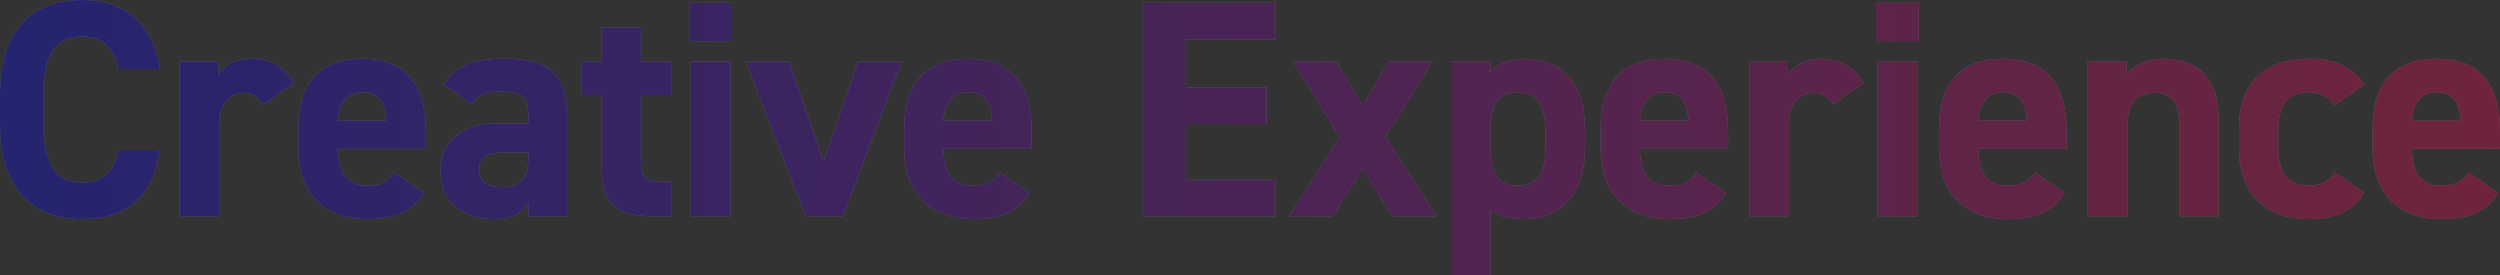 <?xml version="1.0" encoding="UTF-8"?><svg id="_レイヤー_2" xmlns="http://www.w3.org/2000/svg" xmlns:xlink="http://www.w3.org/1999/xlink" viewBox="0 0 2233.64 245.76"><rect x="0" y="0" width="2233.64" height="245.76" fill="#333333" stroke="none"/><defs><style>.cls-1{fill:#fff;}.cls-2{opacity:.3;}.cls-3{fill:url(#_新規グラデーションスウォッチ_1);}</style><linearGradient id="_新規グラデーションスウォッチ_1" x1="0" y1="122.88" x2="2233.64" y2="122.88" gradientUnits="userSpaceOnUse"><stop offset="0" stop-color="blue"/><stop offset="1" stop-color="#ff0050"/></linearGradient></defs><g id="_レイヤー_1-2"><g class="cls-2"><g><path class="cls-1" d="m105.88,61.65c-3.59-17.97-14.1-29.03-32.9-29.03-22.39,0-34.28,15.21-34.28,51.7v27.09c0,35.38,11.89,51.69,34.28,51.69,19.35,0,28.75-9.68,32.9-29.03h36.77c-6.36,42.85-30.41,61.65-69.66,61.65C30.13,195.72,0,169.74,0,111.41v-27.09C0,25.43,30.13,0,72.98,0c37.87,0,63.58,19.9,69.94,61.65h-37.04Z"/><path class="cls-1" d="m235.28,93.44c-3.59-5.25-8.57-10.5-17.42-10.5-13.27,0-22.12,9.67-22.12,29.03v81.27h-35.38V55.01h34.55v11.61c4.7-6.91,13.82-14.1,30.13-14.1s29.03,7.19,37.32,21.56l-27.09,19.35Z"/><path class="cls-1" d="m378.52,172.22c-9.67,16.86-25.71,23.5-50.59,23.5-41.47,0-61.37-26.81-61.37-62.48v-18.8c0-41.74,21.01-61.92,56.95-61.92,38.98,0,56.95,22.67,56.95,64.69v15.76h-78.79c.28,19.07,6.36,32.9,25.99,32.9,14.65,0,19.35-4.42,24.6-11.89l26.26,18.25Zm-76.85-64.41h43.4c-.83-17.97-8.02-25.43-21.29-25.43-14.1,0-20.73,9.68-22.12,25.43Z"/><path class="cls-1" d="m444.64,110.3h27.37v-8.02c0-15.48-4.7-20.46-24.6-20.46-13.55,0-20.18,1.94-25.99,11.06l-24.88-17.42c10.23-16.86,25.71-22.94,54.18-22.94,35.66,0,55.84,10.5,55.84,50.04v90.67h-34.56v-12.16c-5.53,9.4-13.82,14.65-29.86,14.65-28.75,0-48.65-15.2-48.65-43.4s22.12-42.02,51.14-42.02Zm27.37,25.99h-23.22c-14.38,0-20.73,4.7-20.73,15.48s8.02,15.48,20.18,15.48c16.03,0,23.77-6.91,23.77-25.71v-5.25Z"/><path class="cls-1" d="m519.8,55.01h17.69v-30.41h35.11v30.41h27.09v29.86h-27.09v57.78c0,13.82,2.76,19.63,15.76,19.63h11.33v30.96h-14.93c-33.45,0-47.27-9.4-47.27-45.06v-63.31h-17.69v-29.86Z"/><path class="cls-1" d="m615.81,2.49h38.15v34.28h-38.15V2.49Zm1.38,52.52h35.38v138.22h-35.38V55.01Z"/><path class="cls-1" d="m805.58,55.01l-52.52,138.22h-33.17l-53.63-138.22h38.7l30.96,89.57,30.68-89.57h38.98Z"/><path class="cls-1" d="m919.81,172.22c-9.68,16.86-25.71,23.5-50.59,23.5-41.47,0-61.37-26.81-61.37-62.48v-18.8c0-41.74,21.01-61.92,56.95-61.92,38.98,0,56.95,22.67,56.95,64.69v15.76h-78.79c.28,19.07,6.36,32.9,25.99,32.9,14.65,0,19.35-4.42,24.6-11.89l26.26,18.25Zm-76.85-64.41h43.4c-.83-17.97-8.02-25.43-21.29-25.43-14.1,0-20.73,9.68-22.12,25.43Z"/><path class="cls-1" d="m1139.85,2.49v32.9h-80.17v42.85h71.88v32.62h-71.88v49.76h80.17v32.62h-118.87V2.49h118.87Z"/><path class="cls-1" d="m1244.29,193.23l-26.82-42.02-26.81,42.02h-38.98l45.34-70.77-41.74-67.45h38.98l23.22,39.53,23.22-39.53h38.98l-41.74,67.45,45.61,70.77h-39.25Z"/><path class="cls-1" d="m1416.09,133.25c0,35.94-18.25,62.48-53.91,62.48-14.38,0-24.05-2.76-30.41-8.02v58.05h-35.38V55.01h35.38v9.12c6.63-7.46,16.59-11.61,30.69-11.61,32.07,0,53.63,22.39,53.63,61.92v18.8Zm-35.38-2.21v-14.38c0-22.12-6.91-34.28-24.33-34.28s-24.6,11.06-24.6,31.24v17.42c0,19.9,4.7,34.83,24.6,34.83s24.33-14.93,24.33-34.83Z"/><path class="cls-1" d="m1542.01,172.22c-9.68,16.86-25.71,23.5-50.59,23.5-41.47,0-61.37-26.81-61.37-62.48v-18.8c0-41.74,21.01-61.92,56.95-61.92,38.98,0,56.95,22.67,56.95,64.69v15.76h-78.79c.28,19.07,6.36,32.9,25.99,32.9,14.65,0,19.35-4.42,24.6-11.89l26.26,18.25Zm-76.85-64.41h43.4c-.83-17.97-8.02-25.43-21.29-25.43-14.1,0-20.73,9.68-22.12,25.43Z"/><path class="cls-1" d="m1637.87,93.44c-3.59-5.25-8.57-10.5-17.42-10.5-13.27,0-22.12,9.67-22.12,29.03v81.27h-35.38V55.01h34.56v11.61c4.7-6.91,13.82-14.1,30.13-14.1s29.03,7.19,37.32,21.56l-27.09,19.35Z"/><path class="cls-1" d="m1676.16,2.49h38.15v34.28h-38.15V2.49Zm1.38,52.52h35.38v138.22h-35.38V55.01Z"/><path class="cls-1" d="m1844.37,172.22c-9.68,16.86-25.71,23.5-50.59,23.5-41.47,0-61.37-26.81-61.37-62.48v-18.8c0-41.74,21.01-61.92,56.95-61.92,38.98,0,56.95,22.67,56.95,64.69v15.76h-78.79c.28,19.07,6.36,32.9,25.99,32.9,14.65,0,19.35-4.42,24.6-11.89l26.26,18.25Zm-76.85-64.41h43.4c-.83-17.97-8.02-25.43-21.29-25.43-14.1,0-20.73,9.68-22.12,25.43Z"/><path class="cls-1" d="m1865.32,55.01h34.56v11.61c5.25-6.91,16.31-14.1,31.79-14.1,27.92,0,50.59,13.27,50.59,54.18v86.53h-35.11v-81c0-21.56-7.74-29.3-22.12-29.3-16.31,0-24.33,10.78-24.33,29.03v81.27h-35.38V55.01Z"/><path class="cls-1" d="m2112.37,172.22c-9.68,16.31-25.43,23.5-50.31,23.5-39.53,0-61.65-24.88-61.65-62.48v-18.8c0-40.36,22.39-61.92,63.58-61.92,21.29,0,38.7,7.74,48.38,22.94l-26.54,18.52c-4.7-6.63-11.61-11.61-22.67-11.61-19.9,0-27.64,12.16-27.64,34.28v14.38c0,19.9,5.25,34.83,27.64,34.83,10.5,0,17.97-3.59,22.95-11.89l26.26,18.25Z"/><path class="cls-1" d="m2231.71,172.22c-9.68,16.86-25.71,23.5-50.59,23.5-41.47,0-61.37-26.81-61.37-62.48v-18.8c0-41.74,21.01-61.92,56.95-61.92,38.98,0,56.95,22.67,56.95,64.69v15.76h-78.79c.28,19.07,6.36,32.9,25.99,32.9,14.65,0,19.35-4.42,24.6-11.89l26.26,18.25Zm-76.85-64.41h43.4c-.83-17.97-8.02-25.43-21.29-25.43-14.1,0-20.73,9.68-22.12,25.43Z"/></g><g><path class="cls-3" d="m105.88,61.65c-3.59-17.97-14.1-29.03-32.9-29.03-22.39,0-34.28,15.21-34.28,51.7v27.09c0,35.38,11.89,51.69,34.28,51.69,19.35,0,28.75-9.68,32.9-29.03h36.77c-6.36,42.85-30.41,61.65-69.66,61.65C30.13,195.72,0,169.74,0,111.41v-27.09C0,25.43,30.13,0,72.98,0c37.87,0,63.58,19.9,69.94,61.65h-37.04Z"/><path class="cls-3" d="m235.28,93.44c-3.59-5.25-8.57-10.5-17.42-10.5-13.27,0-22.12,9.67-22.12,29.03v81.27h-35.38V55.01h34.55v11.61c4.7-6.91,13.82-14.1,30.13-14.1s29.03,7.19,37.32,21.56l-27.09,19.35Z"/><path class="cls-3" d="m378.52,172.22c-9.67,16.86-25.71,23.5-50.59,23.5-41.47,0-61.37-26.81-61.37-62.48v-18.8c0-41.74,21.01-61.92,56.95-61.92,38.98,0,56.95,22.67,56.95,64.69v15.76h-78.79c.28,19.07,6.36,32.9,25.99,32.9,14.65,0,19.35-4.42,24.6-11.89l26.26,18.25Zm-76.85-64.41h43.4c-.83-17.97-8.02-25.43-21.29-25.43-14.1,0-20.73,9.68-22.12,25.43Z"/><path class="cls-3" d="m444.64,110.3h27.37v-8.02c0-15.48-4.7-20.46-24.6-20.46-13.55,0-20.18,1.94-25.99,11.06l-24.88-17.42c10.23-16.86,25.71-22.94,54.18-22.94,35.66,0,55.84,10.5,55.84,50.04v90.67h-34.56v-12.16c-5.53,9.4-13.82,14.65-29.86,14.65-28.75,0-48.65-15.2-48.65-43.4s22.12-42.02,51.14-42.02Zm27.37,25.99h-23.22c-14.38,0-20.73,4.7-20.73,15.48s8.02,15.48,20.18,15.48c16.03,0,23.77-6.91,23.77-25.71v-5.25Z"/><path class="cls-3" d="m519.8,55.01h17.69v-30.41h35.11v30.41h27.09v29.86h-27.09v57.78c0,13.82,2.76,19.63,15.76,19.63h11.33v30.96h-14.93c-33.45,0-47.27-9.4-47.27-45.06v-63.31h-17.69v-29.86Z"/><path class="cls-3" d="m615.81,2.49h38.15v34.28h-38.15V2.49Zm1.38,52.52h35.38v138.22h-35.38V55.01Z"/><path class="cls-3" d="m805.58,55.01l-52.52,138.22h-33.17l-53.63-138.22h38.7l30.96,89.57,30.68-89.57h38.98Z"/><path class="cls-3" d="m919.81,172.22c-9.68,16.86-25.71,23.5-50.59,23.5-41.47,0-61.37-26.81-61.37-62.48v-18.8c0-41.74,21.01-61.92,56.95-61.92,38.98,0,56.95,22.67,56.95,64.69v15.76h-78.79c.28,19.07,6.36,32.9,25.99,32.9,14.65,0,19.35-4.42,24.6-11.89l26.26,18.25Zm-76.85-64.41h43.4c-.83-17.97-8.02-25.43-21.29-25.43-14.1,0-20.73,9.68-22.12,25.43Z"/><path class="cls-3" d="m1139.85,2.49v32.9h-80.17v42.85h71.88v32.62h-71.88v49.76h80.17v32.62h-118.87V2.49h118.87Z"/><path class="cls-3" d="m1244.29,193.23l-26.82-42.02-26.81,42.02h-38.98l45.34-70.77-41.74-67.45h38.98l23.22,39.53,23.22-39.53h38.98l-41.74,67.45,45.61,70.77h-39.25Z"/><path class="cls-3" d="m1416.09,133.25c0,35.94-18.25,62.48-53.91,62.48-14.38,0-24.05-2.76-30.41-8.02v58.05h-35.38V55.01h35.38v9.12c6.63-7.46,16.59-11.61,30.69-11.61,32.07,0,53.63,22.39,53.63,61.92v18.8Zm-35.38-2.21v-14.38c0-22.12-6.91-34.28-24.33-34.28s-24.6,11.06-24.6,31.24v17.42c0,19.9,4.7,34.83,24.6,34.83s24.33-14.93,24.33-34.83Z"/><path class="cls-3" d="m1542.01,172.22c-9.68,16.86-25.71,23.5-50.59,23.5-41.47,0-61.37-26.81-61.37-62.48v-18.8c0-41.74,21.01-61.92,56.95-61.92,38.98,0,56.95,22.67,56.95,64.69v15.76h-78.79c.28,19.07,6.36,32.9,25.99,32.9,14.65,0,19.35-4.42,24.6-11.89l26.26,18.25Zm-76.85-64.41h43.4c-.83-17.97-8.02-25.43-21.29-25.43-14.1,0-20.73,9.68-22.12,25.43Z"/><path class="cls-3" d="m1637.87,93.44c-3.59-5.25-8.57-10.5-17.42-10.5-13.27,0-22.12,9.67-22.12,29.03v81.27h-35.38V55.01h34.56v11.61c4.7-6.91,13.82-14.1,30.13-14.1s29.03,7.19,37.32,21.56l-27.09,19.35Z"/><path class="cls-3" d="m1676.16,2.49h38.15v34.28h-38.15V2.49Zm1.38,52.52h35.38v138.22h-35.38V55.01Z"/><path class="cls-3" d="m1844.37,172.22c-9.68,16.86-25.71,23.5-50.59,23.5-41.47,0-61.37-26.81-61.37-62.48v-18.8c0-41.74,21.01-61.92,56.95-61.92,38.98,0,56.95,22.67,56.95,64.69v15.76h-78.79c.28,19.07,6.36,32.9,25.99,32.9,14.65,0,19.35-4.42,24.6-11.89l26.26,18.25Zm-76.85-64.41h43.4c-.83-17.97-8.02-25.43-21.29-25.43-14.1,0-20.73,9.68-22.12,25.43Z"/><path class="cls-3" d="m1865.32,55.01h34.56v11.61c5.25-6.91,16.31-14.1,31.79-14.1,27.92,0,50.59,13.27,50.59,54.18v86.53h-35.11v-81c0-21.56-7.74-29.3-22.12-29.3-16.31,0-24.33,10.78-24.33,29.03v81.27h-35.38V55.01Z"/><path class="cls-3" d="m2112.37,172.22c-9.68,16.31-25.43,23.5-50.31,23.5-39.53,0-61.65-24.88-61.65-62.48v-18.8c0-40.36,22.39-61.92,63.58-61.92,21.29,0,38.7,7.74,48.38,22.94l-26.54,18.52c-4.7-6.63-11.61-11.61-22.67-11.61-19.9,0-27.64,12.16-27.64,34.28v14.38c0,19.9,5.25,34.83,27.64,34.83,10.5,0,17.97-3.59,22.95-11.89l26.26,18.25Z"/><path class="cls-3" d="m2231.71,172.22c-9.68,16.86-25.71,23.5-50.59,23.5-41.47,0-61.37-26.81-61.37-62.48v-18.8c0-41.74,21.01-61.92,56.95-61.92,38.98,0,56.95,22.67,56.95,64.69v15.76h-78.79c.28,19.07,6.36,32.9,25.99,32.9,14.65,0,19.35-4.42,24.6-11.89l26.26,18.25Zm-76.85-64.41h43.4c-.83-17.97-8.02-25.43-21.29-25.43-14.1,0-20.73,9.68-22.12,25.43Z"/></g></g></g></svg>